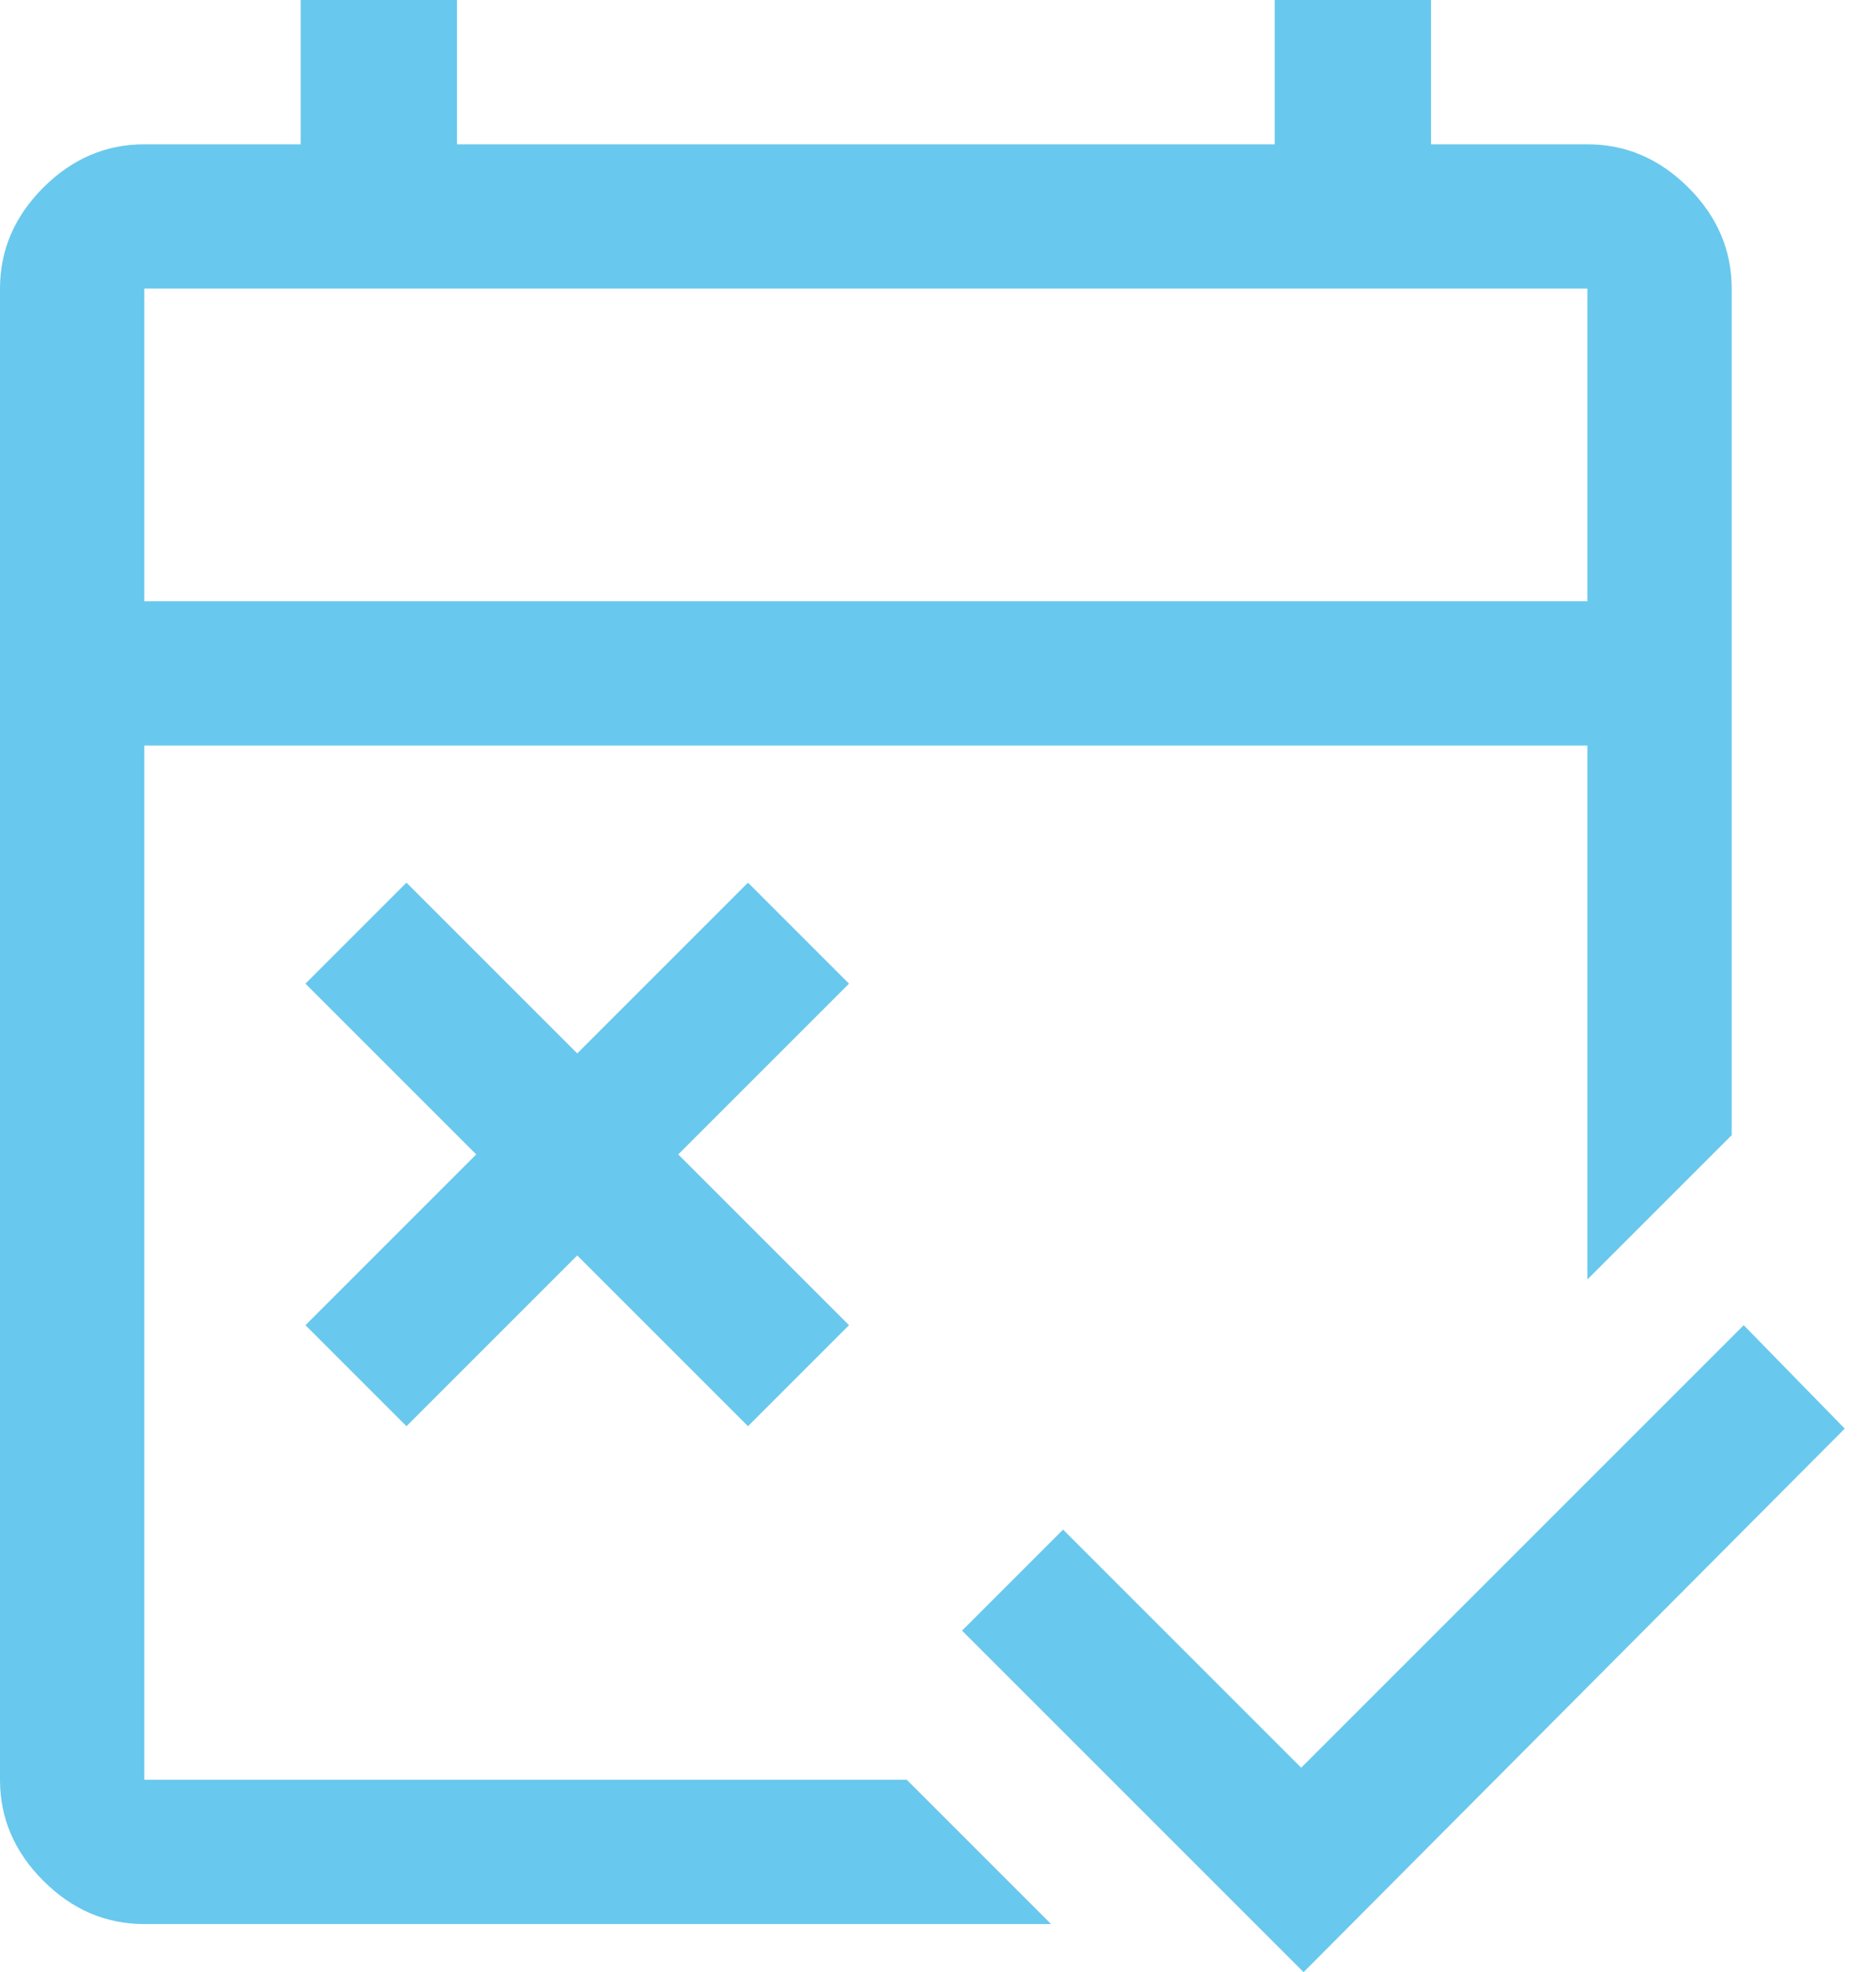 <svg width="39" height="41" viewBox="0 0 39 41" fill="none" xmlns="http://www.w3.org/2000/svg">
<path d="M27.1 41L20 33.9L22.1 31.8L27.05 36.75L36.25 27.55L38.35 29.7L27.1 41ZM8.45 29.65L6.35 27.55L9.9 24L6.35 20.45L8.45 18.35L12 21.9L15.55 18.35L17.65 20.45L14.1 24L17.65 27.55L15.55 29.65L12 26.1L8.45 29.65ZM3 40C2.2 40 1.5 39.7 0.9 39.1C0.3 38.5 0 37.8 0 37V6C0 5.2 0.3 4.5 0.9 3.9C1.5 3.3 2.2 3 3 3H6.25V0H9.5V3H26.5V0H29.75V3H33C33.8 3 34.5 3.3 35.1 3.9C35.7 4.5 36 5.2 36 6V23.6L33 26.6V15.5H3V37H18.85L21.85 40H3ZM3 12.5H33V6H3V12.5Z" fill="#69C8ED"/>
</svg>
